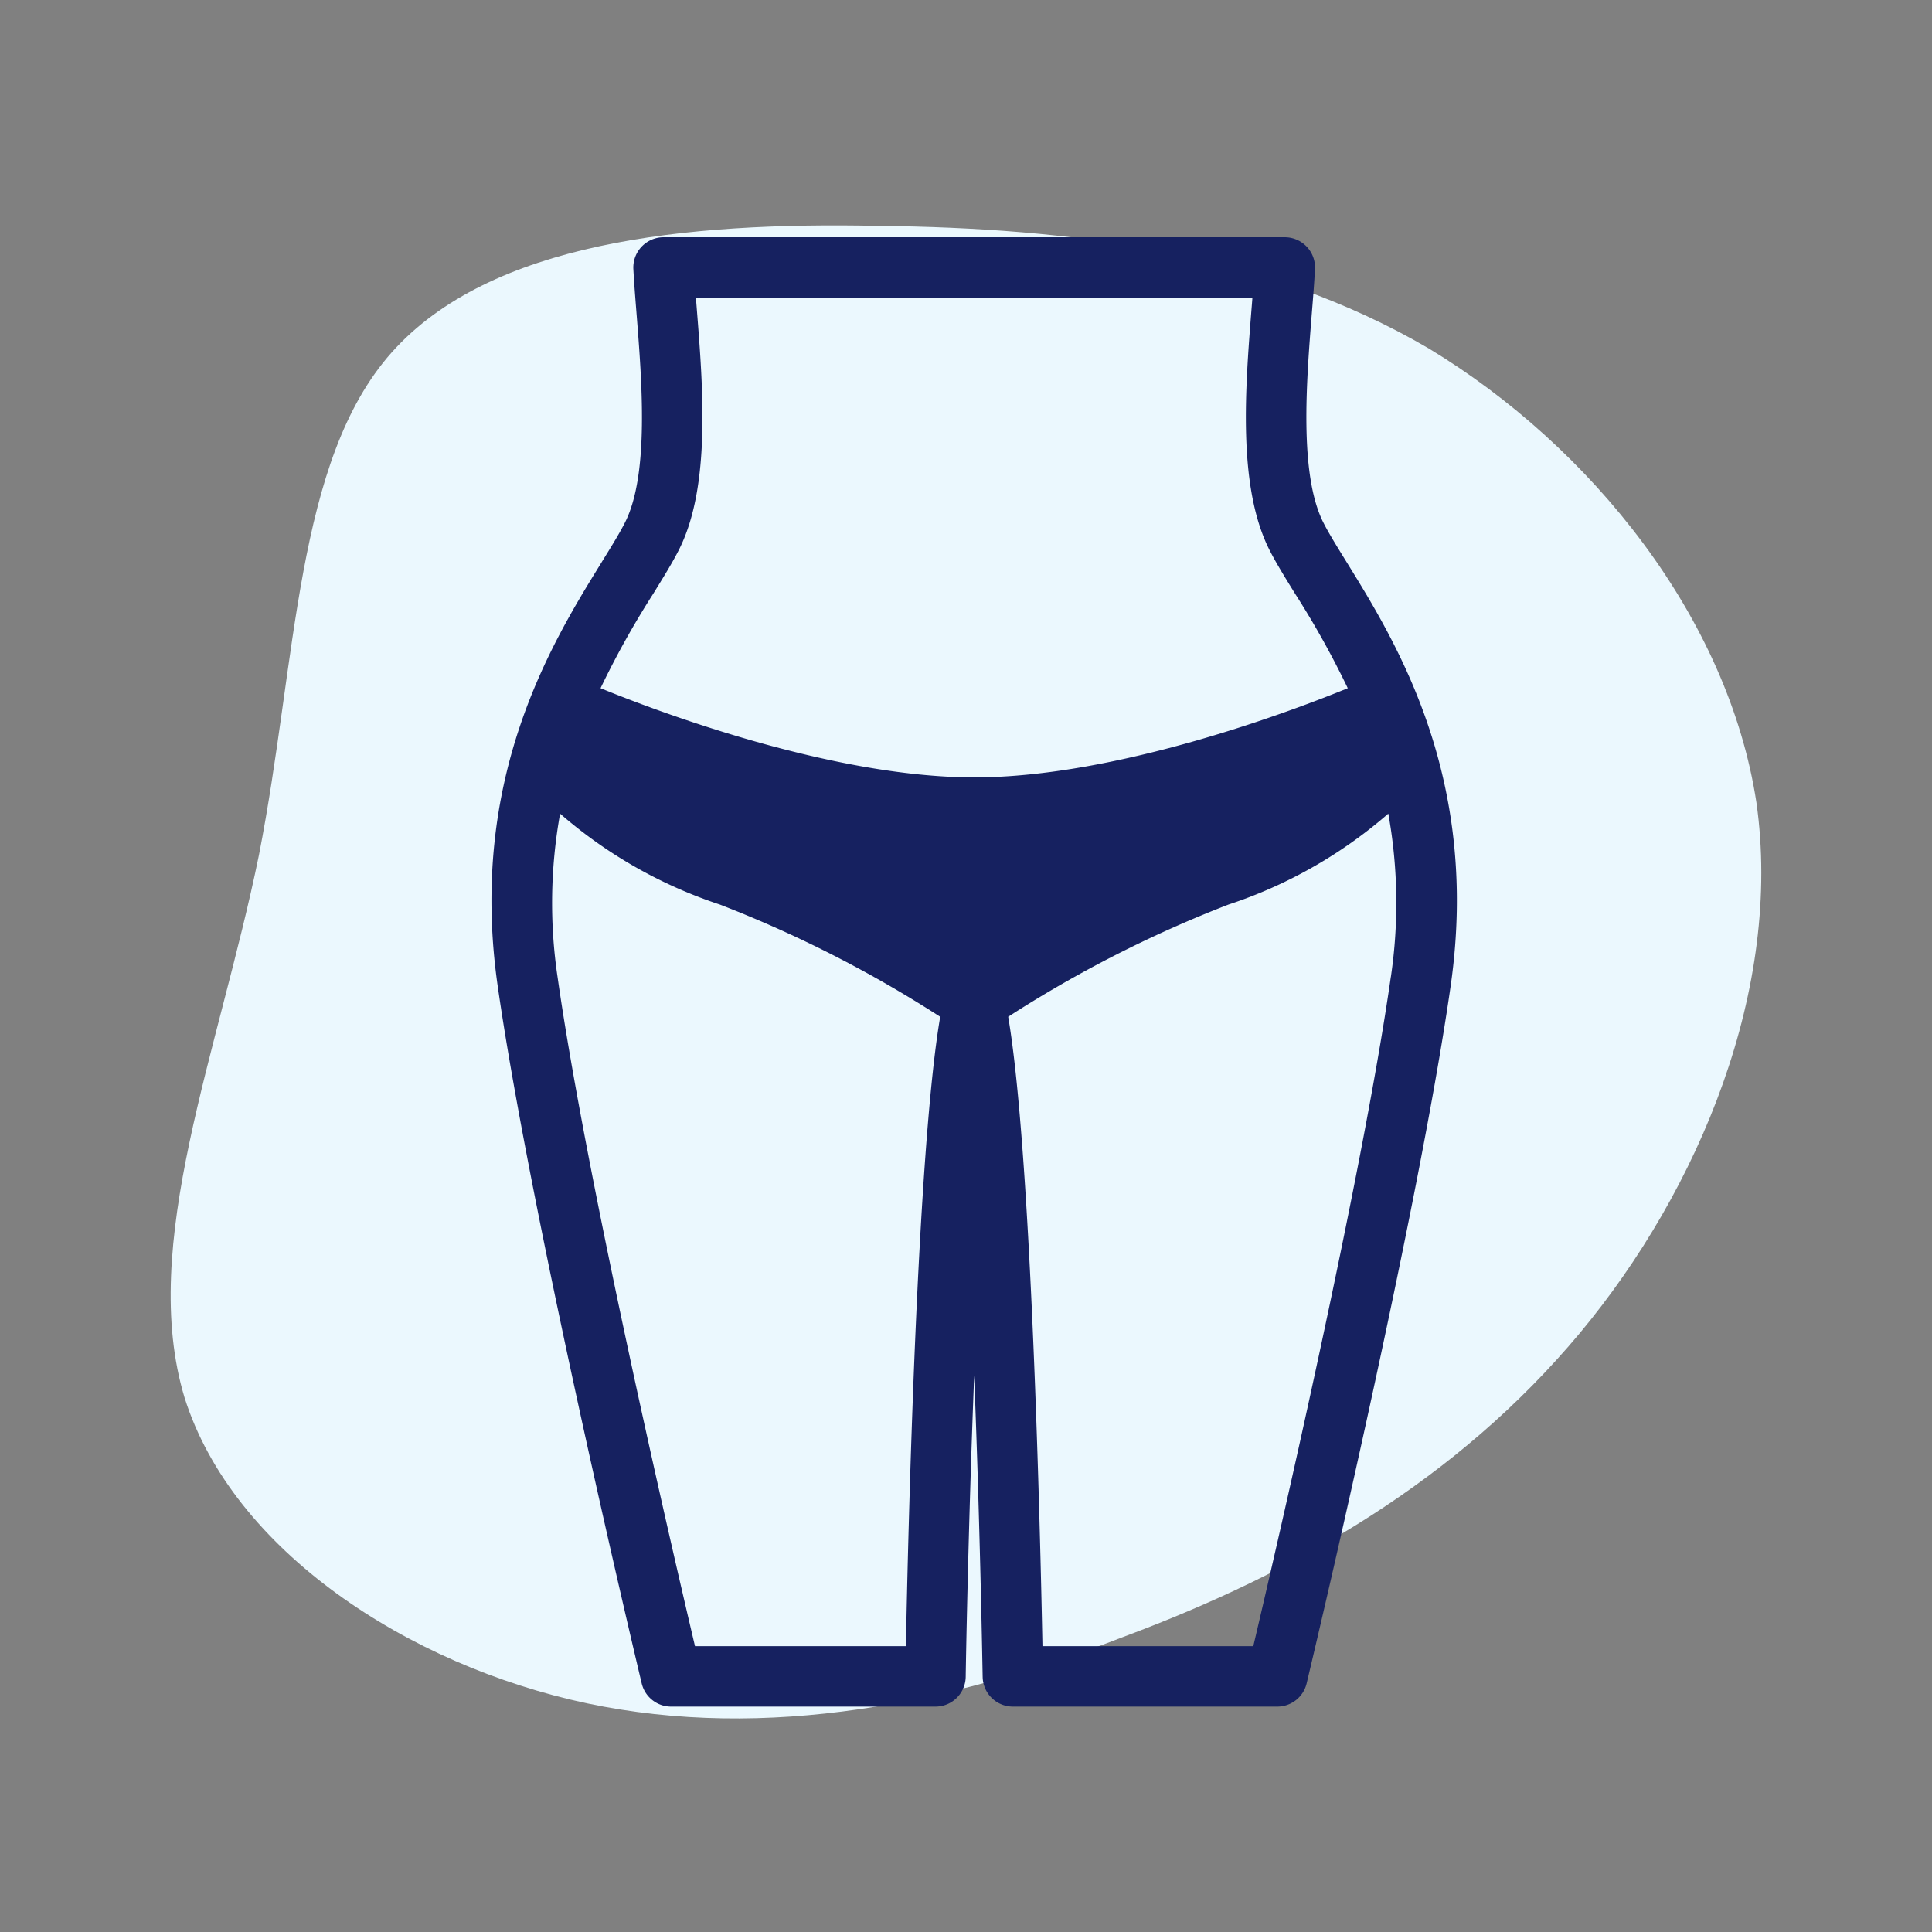 <svg xmlns="http://www.w3.org/2000/svg" xmlns:xlink="http://www.w3.org/1999/xlink" width="114" height="114" viewBox="0 0 114 114">
  <rect x="0" y="0" width="114" height="114" fill="#808080" stroke="none"/>
  <defs>
    <clipPath id="clip-path">
      <rect id="Rechteck_1685" data-name="Rechteck 1685" width="56.961" height="86.699" fill="none"/>
    </clipPath>
  </defs>
  <g id="Gruppe_1612" data-name="Gruppe 1612" transform="translate(15201 10949)">
    <g id="Rechteck_1695" data-name="Rechteck 1695" transform="translate(-15201 -10949)" fill="rgba(255,255,255,0)" stroke="#707070" stroke-width="1" opacity="0">
      <rect width="114" height="114" stroke="none"/>
      <rect x="0.5" y="0.5" width="113" height="113" fill="none"/>
    </g>
    <path id="Pfad_5002" data-name="Pfad 5002" d="M38.945-29.361c9.607,5.812,17.672,15.893,19.333,26.8C59.82,8.356,54.957,20.216,47.841,28.756,40.606,37.414,31.118,42.87,20.917,46.665,10.836,50.579-.076,52.833-10.75,50.579c-10.556-2.254-20.875-9.014-23.721-18.028-2.728-9.014,2.016-20.4,4.388-32.023,2.253-11.5,2.135-23.247,7.828-29.651,5.812-6.523,17.316-7.709,28.7-7.472C17.834-36.477,29.22-35.054,38.945-29.361Z" transform="translate(-15155.637 -10899.076)" fill="#ebf8fe"/>
    <g id="Gruppe_1590" data-name="Gruppe 1590" transform="translate(-15172 -10935)">
      <g id="Gruppe_1589" data-name="Gruppe 1589" clip-path="url(#clip-path)">
        <path id="Pfad_4987" data-name="Pfad 4987" d="M6.511,19.159c-2.952,4.774-7.894,12.764-6.147,25,2,13.961,8.436,40.9,8.5,41.172A1.784,1.784,0,0,0,10.6,86.7H26.2a1.784,1.784,0,0,0,1.783-1.756c0-.166.139-8.619.5-17.781.358,9.161.494,17.616.5,17.781A1.784,1.784,0,0,0,30.761,86.7h15.6A1.783,1.783,0,0,0,48.1,85.331c.064-.27,6.505-27.211,8.5-41.172,1.748-12.236-3.193-20.225-6.146-25-.572-.925-1.066-1.722-1.38-2.35-1.42-2.842-.987-8.31-.67-12.3.077-.946.147-1.841.188-2.63A1.784,1.784,0,0,0,46.808,0H10.154A1.784,1.784,0,0,0,8.372,1.877c.042.789.113,1.683.188,2.63.316,3.992.751,9.46-.67,12.3-.314.627-.806,1.425-1.379,2.35M24.449,83.133H12.009C10.676,77.476,5.61,55.657,3.9,43.655a29.734,29.734,0,0,1,.149-9.644,27.449,27.449,0,0,0,9.429,5.364,71.584,71.584,0,0,1,13,6.621c-1.37,7.981-1.9,30.587-2.023,37.138M53.066,43.655c-1.714,12-6.78,33.821-8.114,39.478H32.512c-.127-6.55-.653-29.157-2.023-37.138a71.612,71.612,0,0,1,13-6.621,27.445,27.445,0,0,0,9.43-5.364,29.734,29.734,0,0,1,.149,9.644M9.544,21.035c.617-1,1.15-1.86,1.535-2.63,1.865-3.731,1.406-9.524,1.036-14.18-.017-.223-.035-.444-.052-.659H44.9c-.016.215-.033.436-.052.659-.368,4.656-.828,10.449,1.036,14.18.386.77.919,1.633,1.536,2.63a52.2,52.2,0,0,1,3.107,5.573c-3.1,1.269-13.544,5.263-22.043,5.263S9.538,27.877,6.436,26.608a52.441,52.441,0,0,1,3.108-5.573" transform="translate(0)" fill="#162160"/>
      </g>
    </g>
  </g>
</svg>
